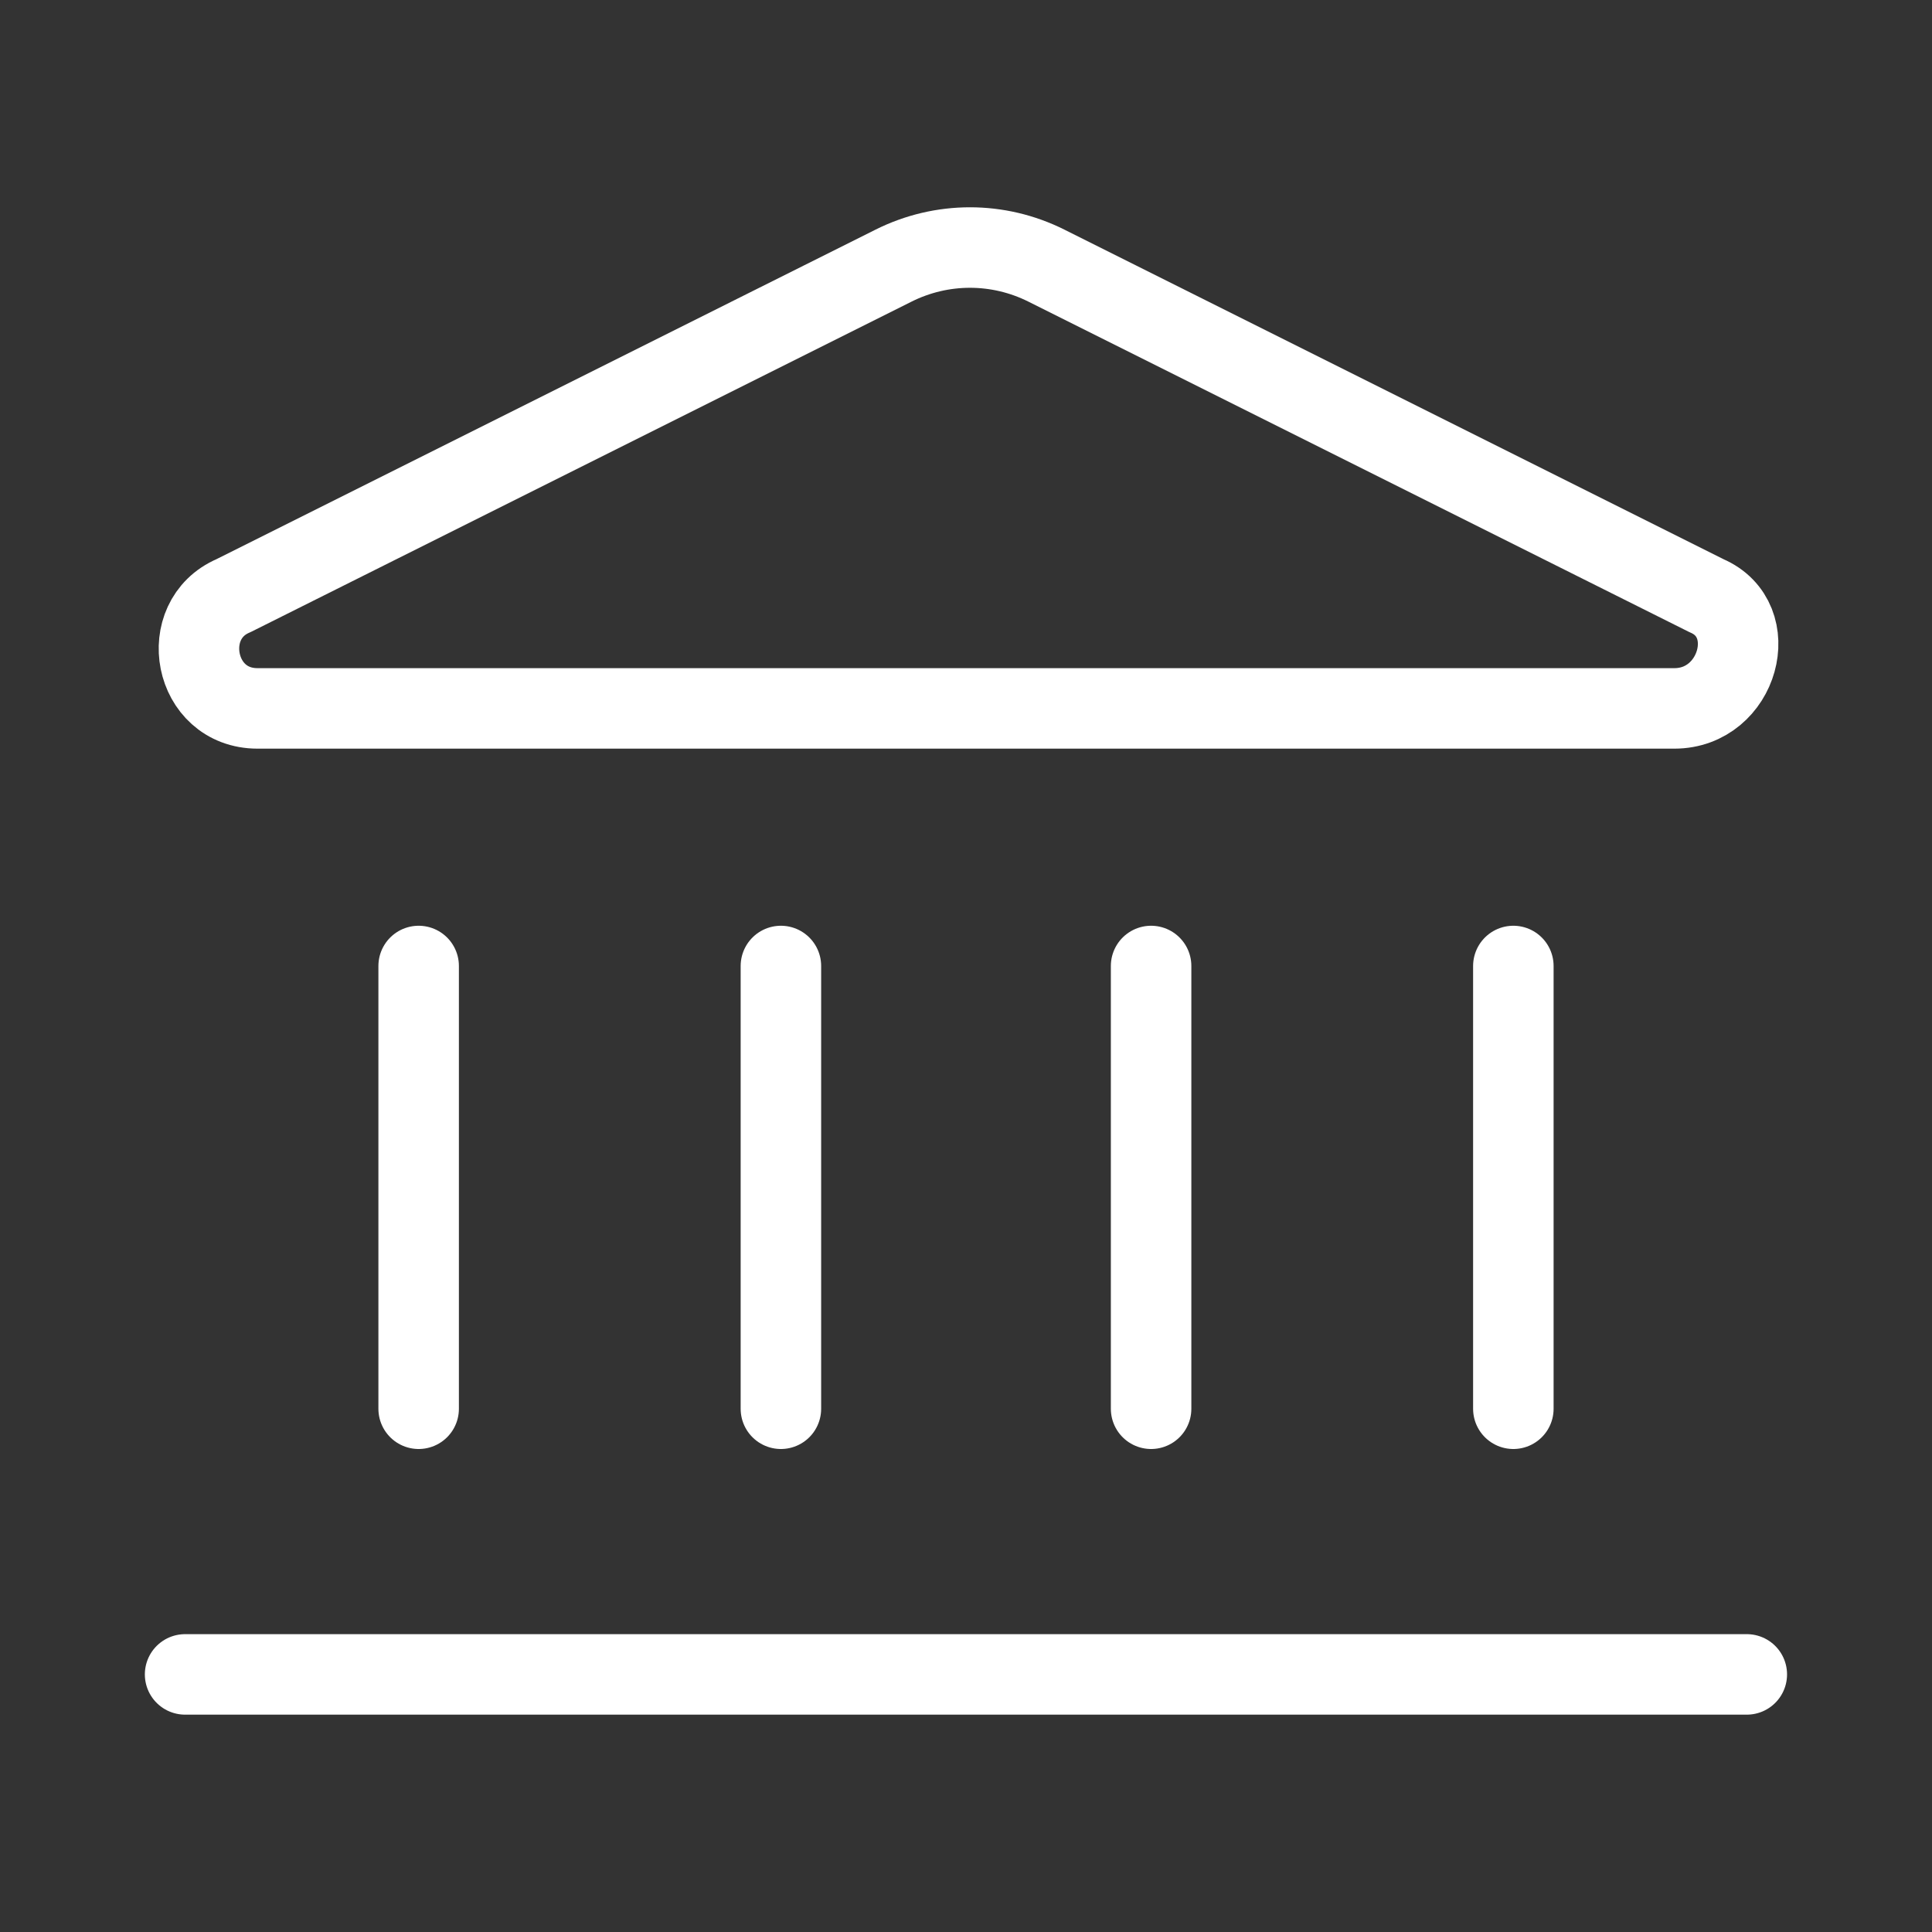 <svg xmlns="http://www.w3.org/2000/svg" width="36" height="36" viewBox="0 0 36 36" fill="none"><rect x="0" y="0" width="36" height="36" fill="#333333" stroke="none"/><path d="M3.449 31.2H32.549" stroke="white" stroke-width="1.5" stroke-miterlimit="10" stroke-linecap="round" stroke-linejoin="round"></path><path d="M31.199 13.2H4.799C3.599 13.2 3.299 11.55 4.349 11.1L16.649 4.95C17.549 4.5 18.599 4.5 19.499 4.95L31.799 11.1C32.849 11.55 32.399 13.2 31.199 13.2Z" stroke="white" stroke-width="1.5" stroke-miterlimit="10" stroke-linecap="round" stroke-linejoin="round"></path><path d="M14.551 26.25V18" stroke="white" stroke-width="1.5" stroke-miterlimit="10" stroke-linecap="round" stroke-linejoin="round"></path><path d="M21.449 26.25V18" stroke="white" stroke-width="1.5" stroke-miterlimit="10" stroke-linecap="round" stroke-linejoin="round"></path><path d="M28.199 26.25V18" stroke="white" stroke-width="1.5" stroke-miterlimit="10" stroke-linecap="round" stroke-linejoin="round"></path><path d="M7.801 26.25V18" stroke="white" stroke-width="1.5" stroke-miterlimit="10" stroke-linecap="round" stroke-linejoin="round"></path></svg>